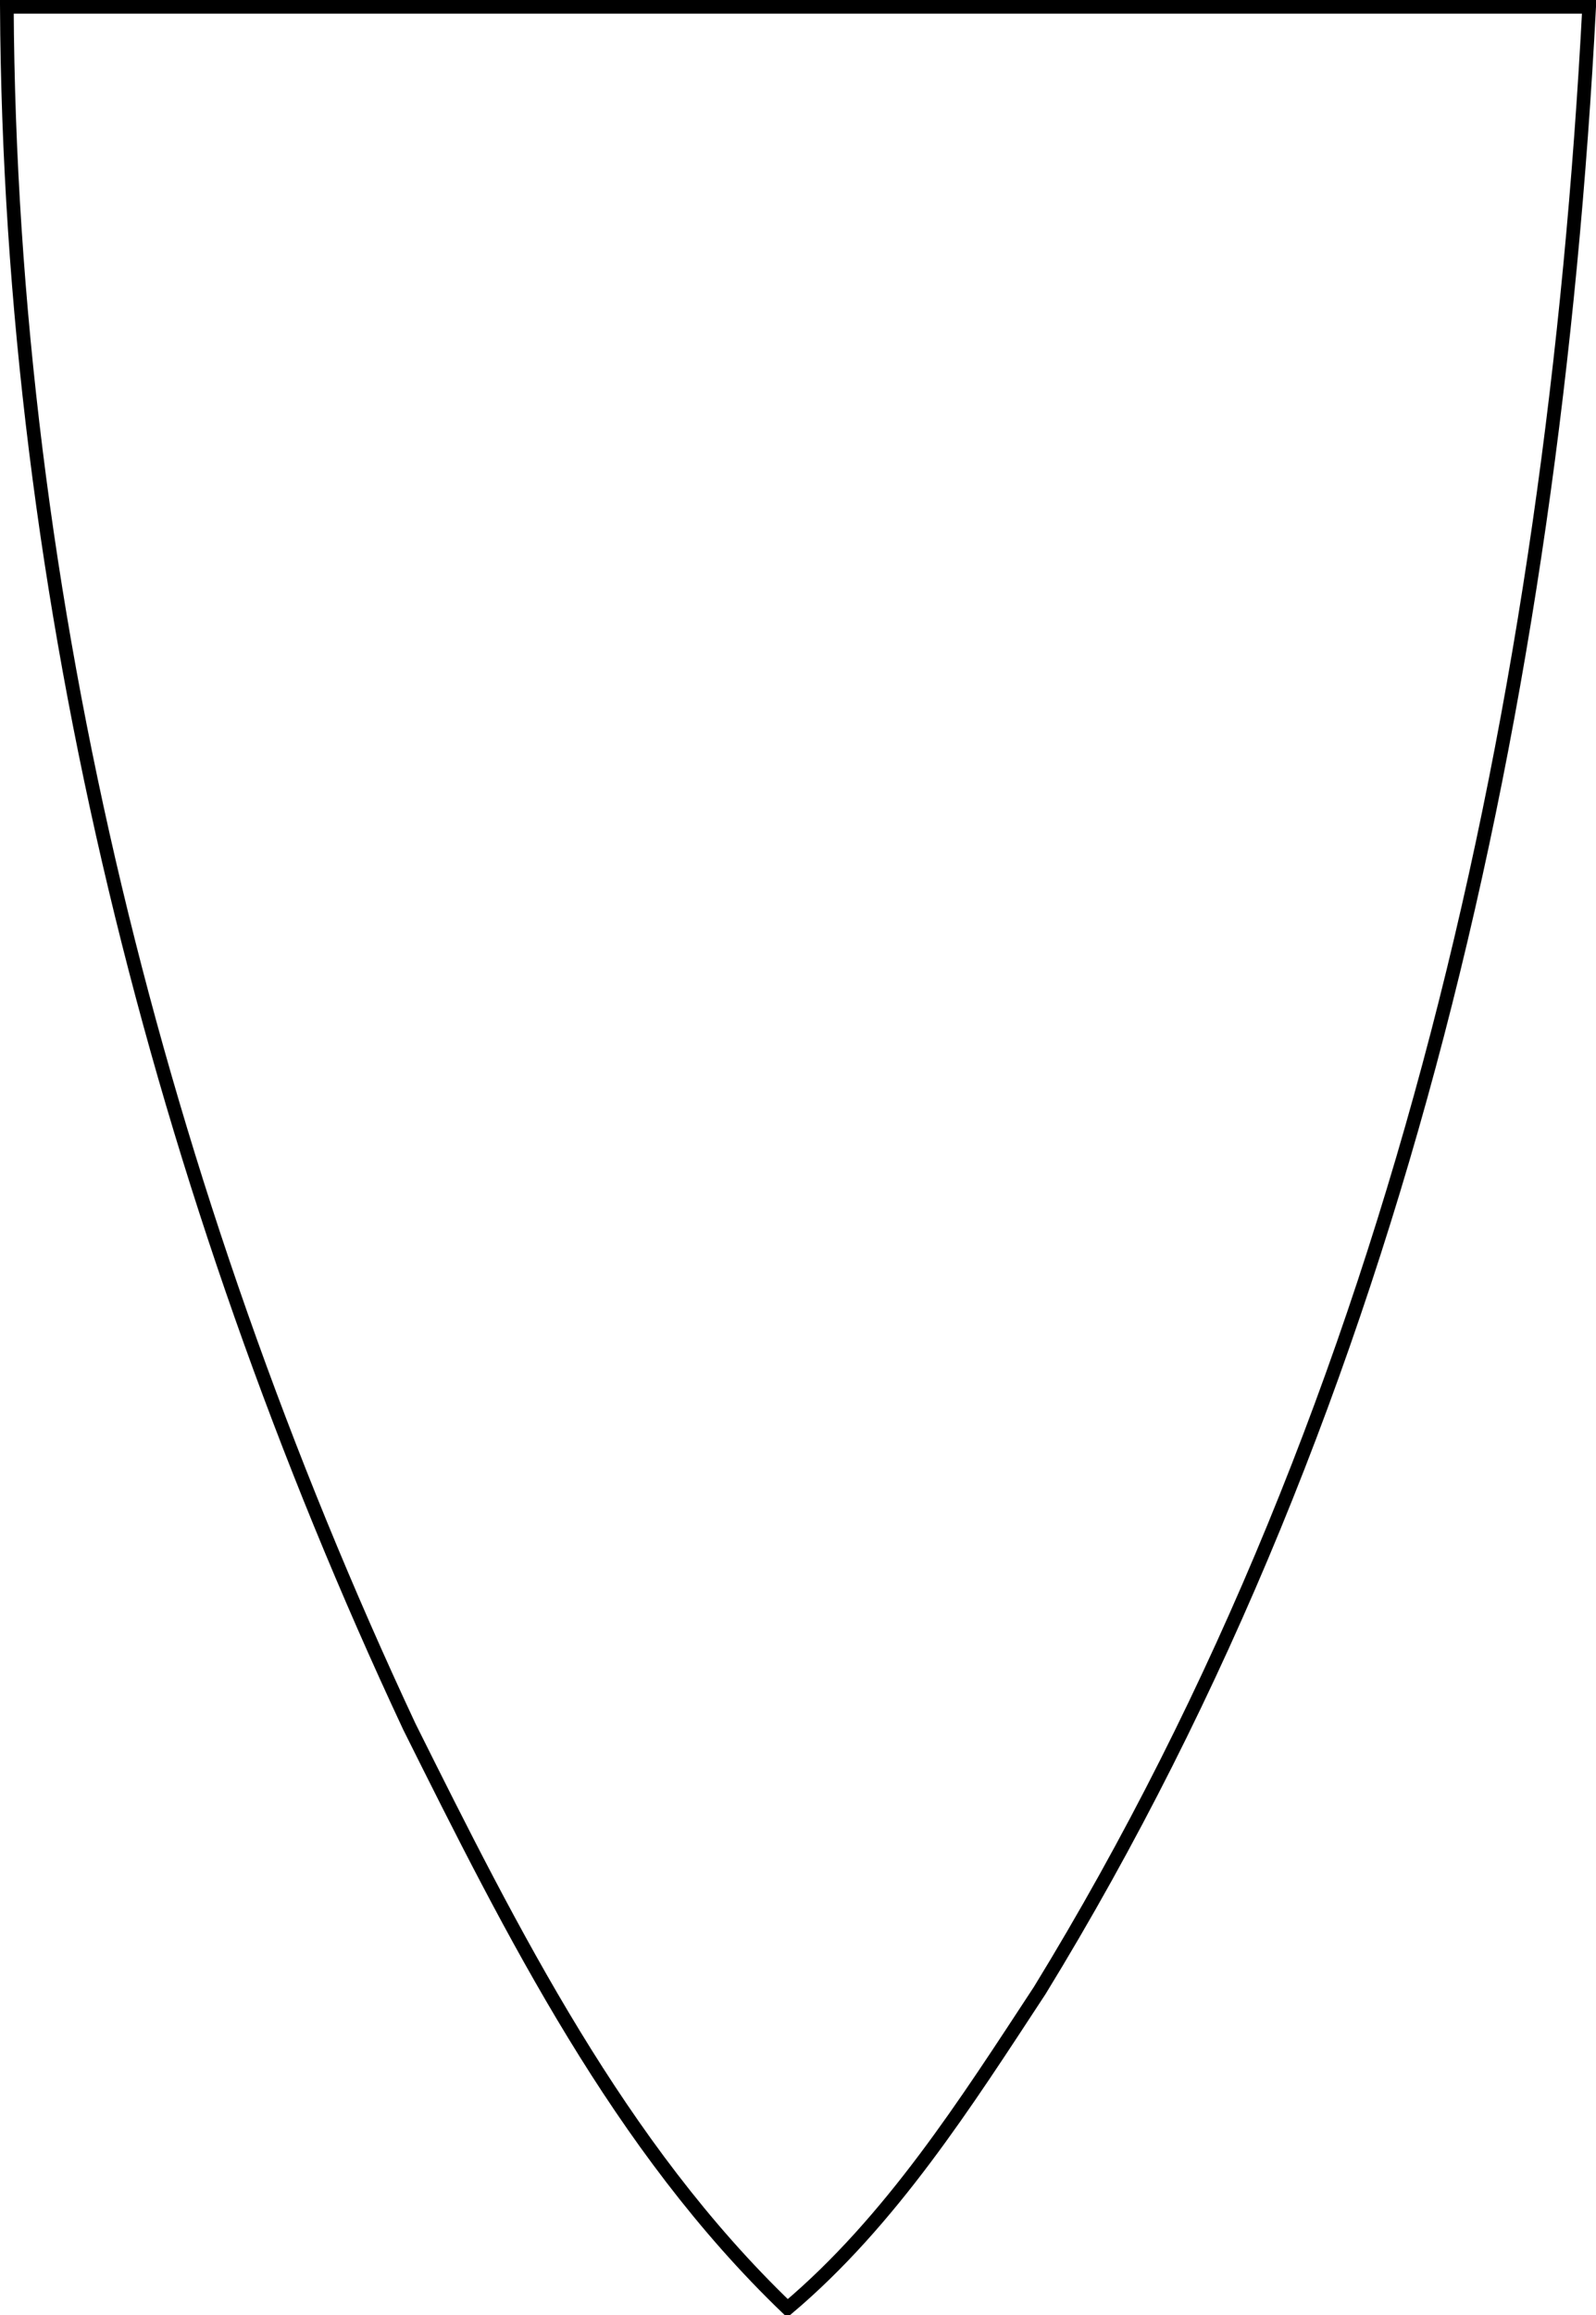 <?xml version="1.0" encoding="UTF-8" standalone="no"?>
<!-- Created with Inkscape (http://www.inkscape.org/) -->
<svg
   xmlns:svg="http://www.w3.org/2000/svg"
   xmlns="http://www.w3.org/2000/svg"
   version="1.0"
   width="350"
   height="507.392"
   id="svg2">
  <defs
     id="defs5" />
  <path
     d="M 1.5,1.5 C 117.167,1.5 232.833,1.5 348.5,1.5 C 340.598,152.489 307.807,306.048 228.011,436.236 C 211.792,460.939 195.398,486.739 172.699,505.892 C 135.76,470.454 112.366,423.683 89.768,378.408 C 34.734,260.883 2.222,131.587 1.5,1.5 z"
     id="path2651"
     style="opacity:1;color:#000000;fill:none;fill-opacity:1;fill-rule:nonzero;stroke:#000000;stroke-width:3;stroke-linecap:butt;stroke-linejoin:miter;marker:none;marker-start:none;marker-mid:none;marker-end:none;stroke-miterlimit:4;stroke-dasharray:none;stroke-dashoffset:0;stroke-opacity:1;visibility:visible;display:inline;overflow:visible;enable-background:accumulate" />
</svg>
